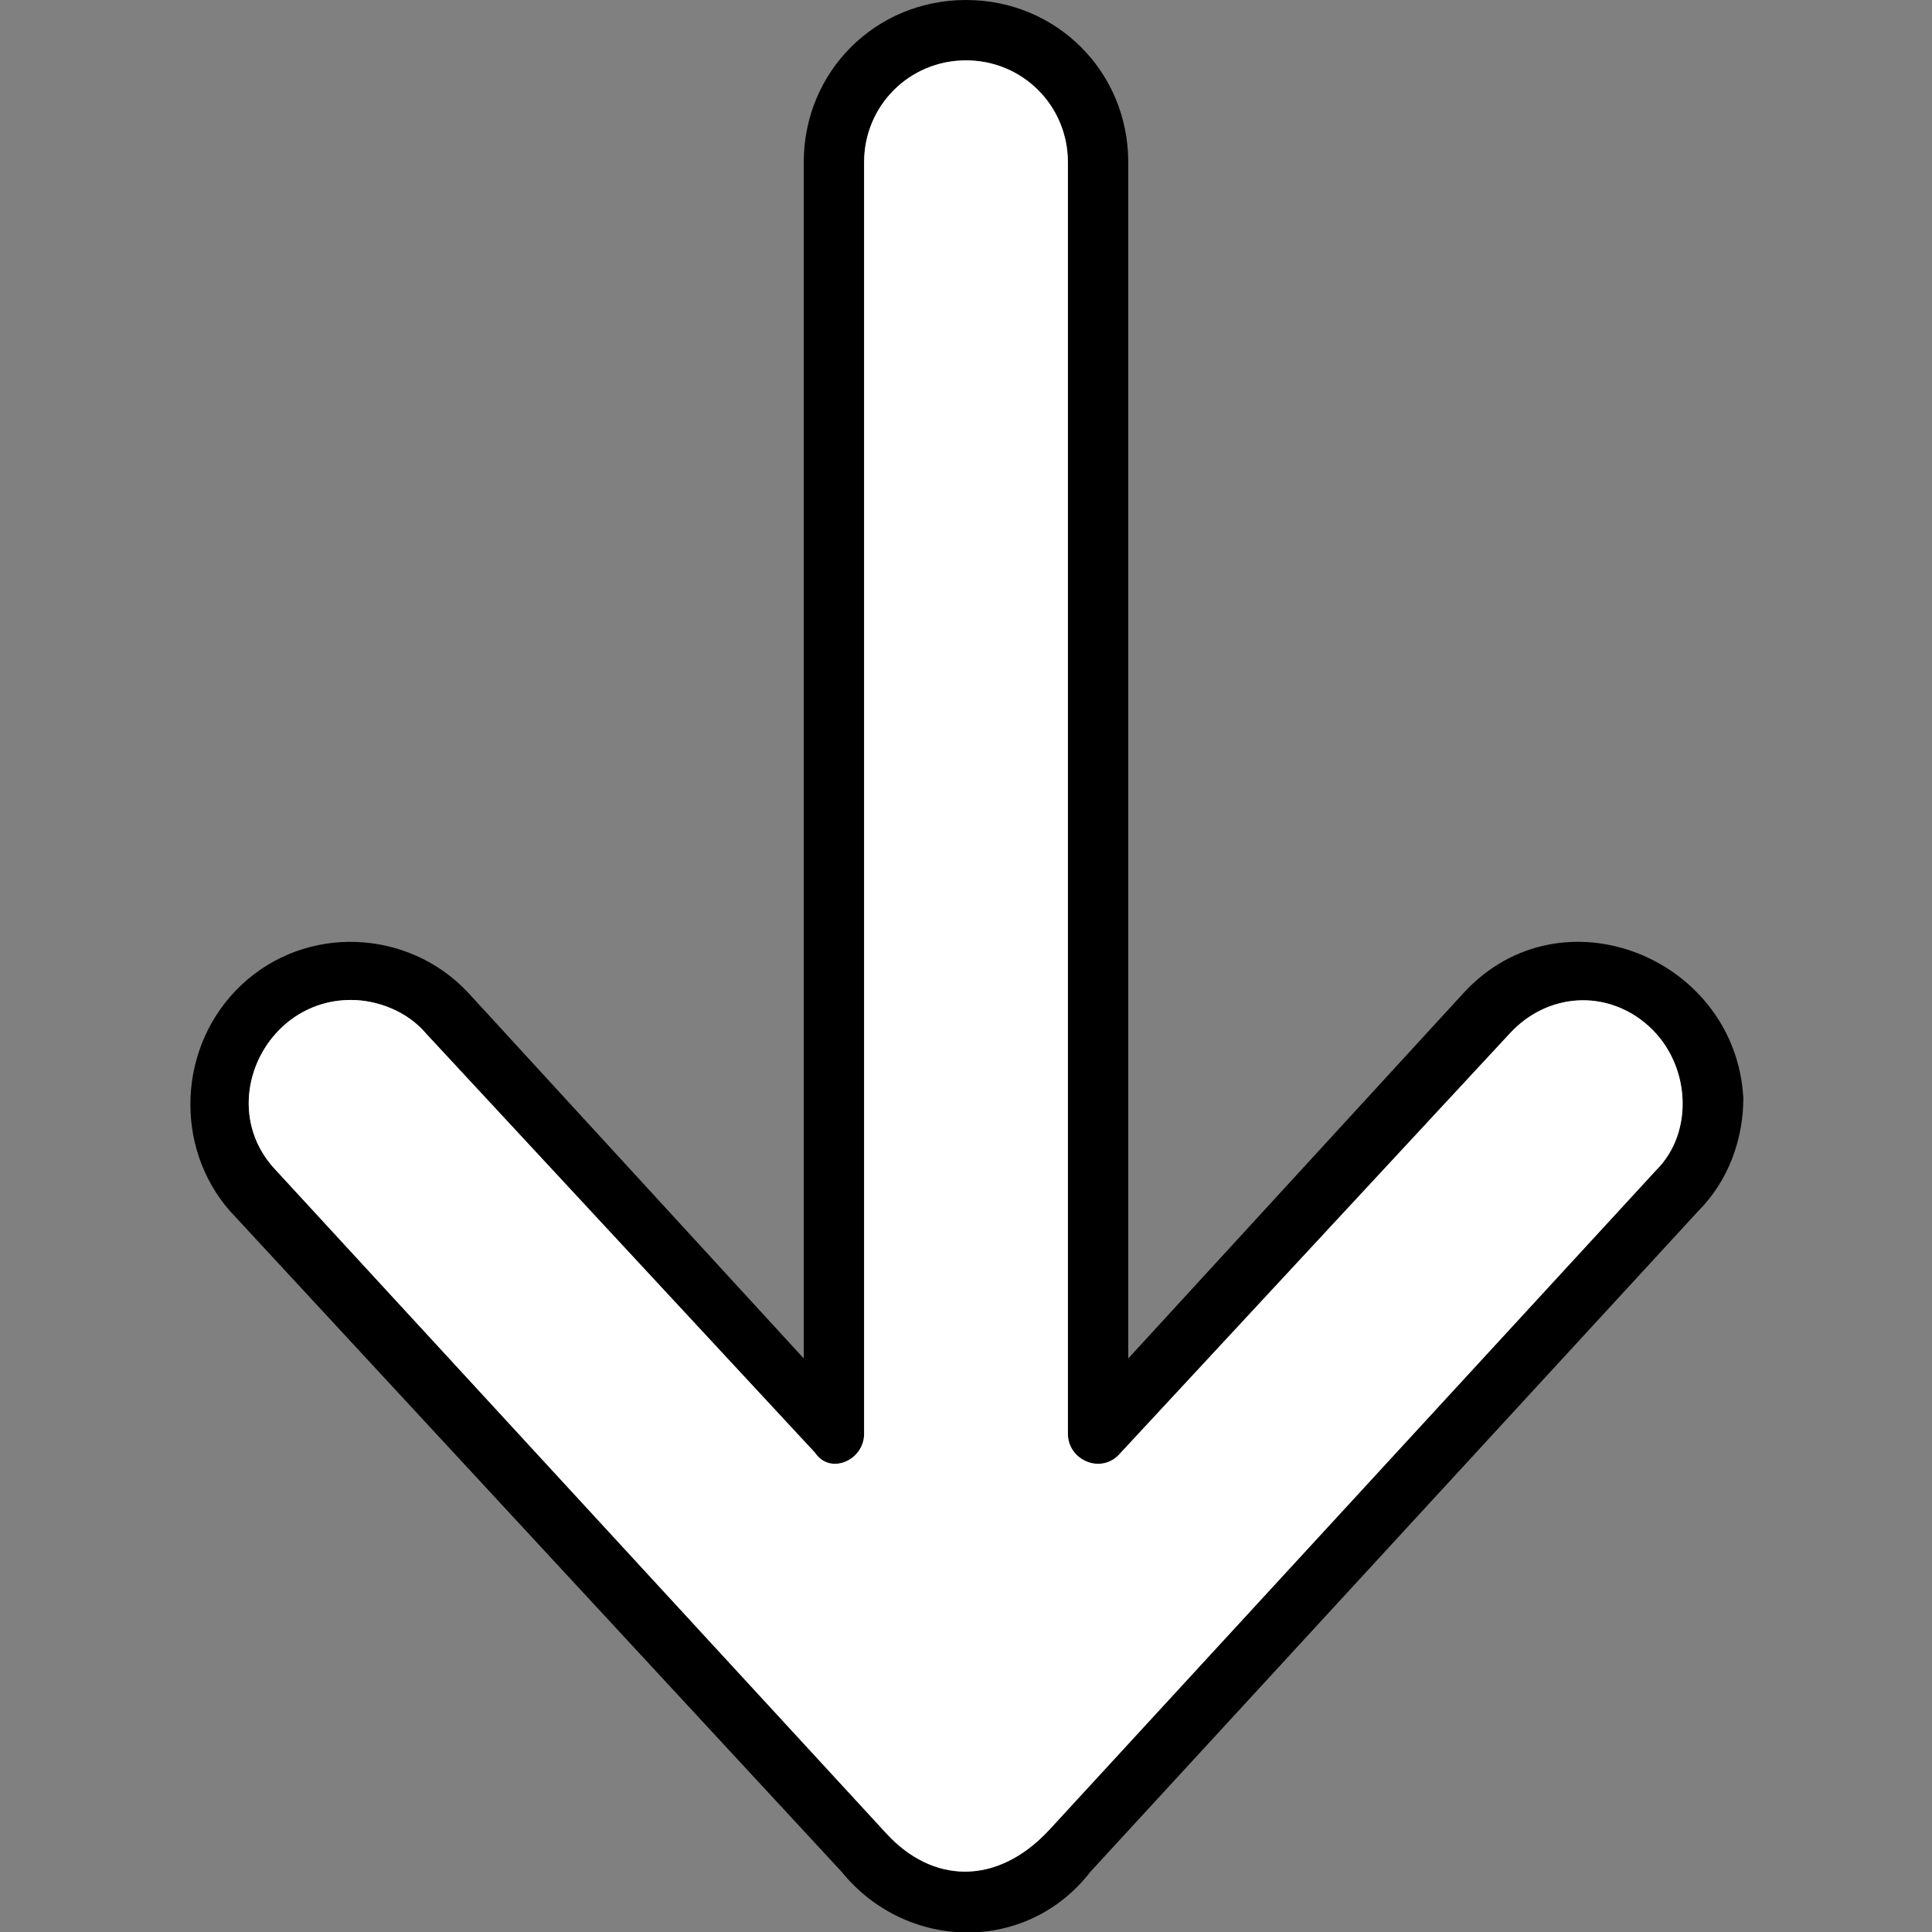 <svg xmlns="http://www.w3.org/2000/svg" version="1.1" xmlns:xlink="http://www.w3.org/1999/xlink" xmlns:svgjs="http://svgjs.com/svgjs" width="512" height="512" x="0" y="0" viewBox="0 0 512 512" style="enable-background:new 0 0 512 512" xml:space="preserve" class=""><rect x="0" y="0" width="512" height="512" fill="#808080" stroke="none"/><g><g id="Layer_x0020_1"><path d="m223 496-162-175c-15-17-14-44 3-60s44-15 60 2l89 97v-317c0-24 19-43 43-43s43 19 43 43v317l89-97c26-28 72-9 74 28 0 11-4 22-12 30l-161 175c-17 22-49 21-66 0zm-130-231c-23 0-36 28-20 45l162 176c12 13 29 14 43-1l161-175c10-10 9-28-2-38s-27-9-37 2l-103 111c-5 6-14 2-14-5v-337c0-15-12-27-27-27s-27 12-27 27v337c0 7-9 11-13 5l-103-111c-5-6-13-9-20-9z" fill="#000000" data-original="#000000"></path><path d="m229 43v337c0 7-9 11-13 5l-103-111c-5-6-13-9-20-9-23 0-36 28-20 45l162 176c12 13 29 14 43-1l161-175c10-10 9-28-2-38s-27-9-37 2l-103 111c-5 6-14 2-14-5v-337c0-15-12-27-27-27s-27 12-27 27z" fill="#ffffff" data-original="#fc3e81" class=""></path></g></g></svg>